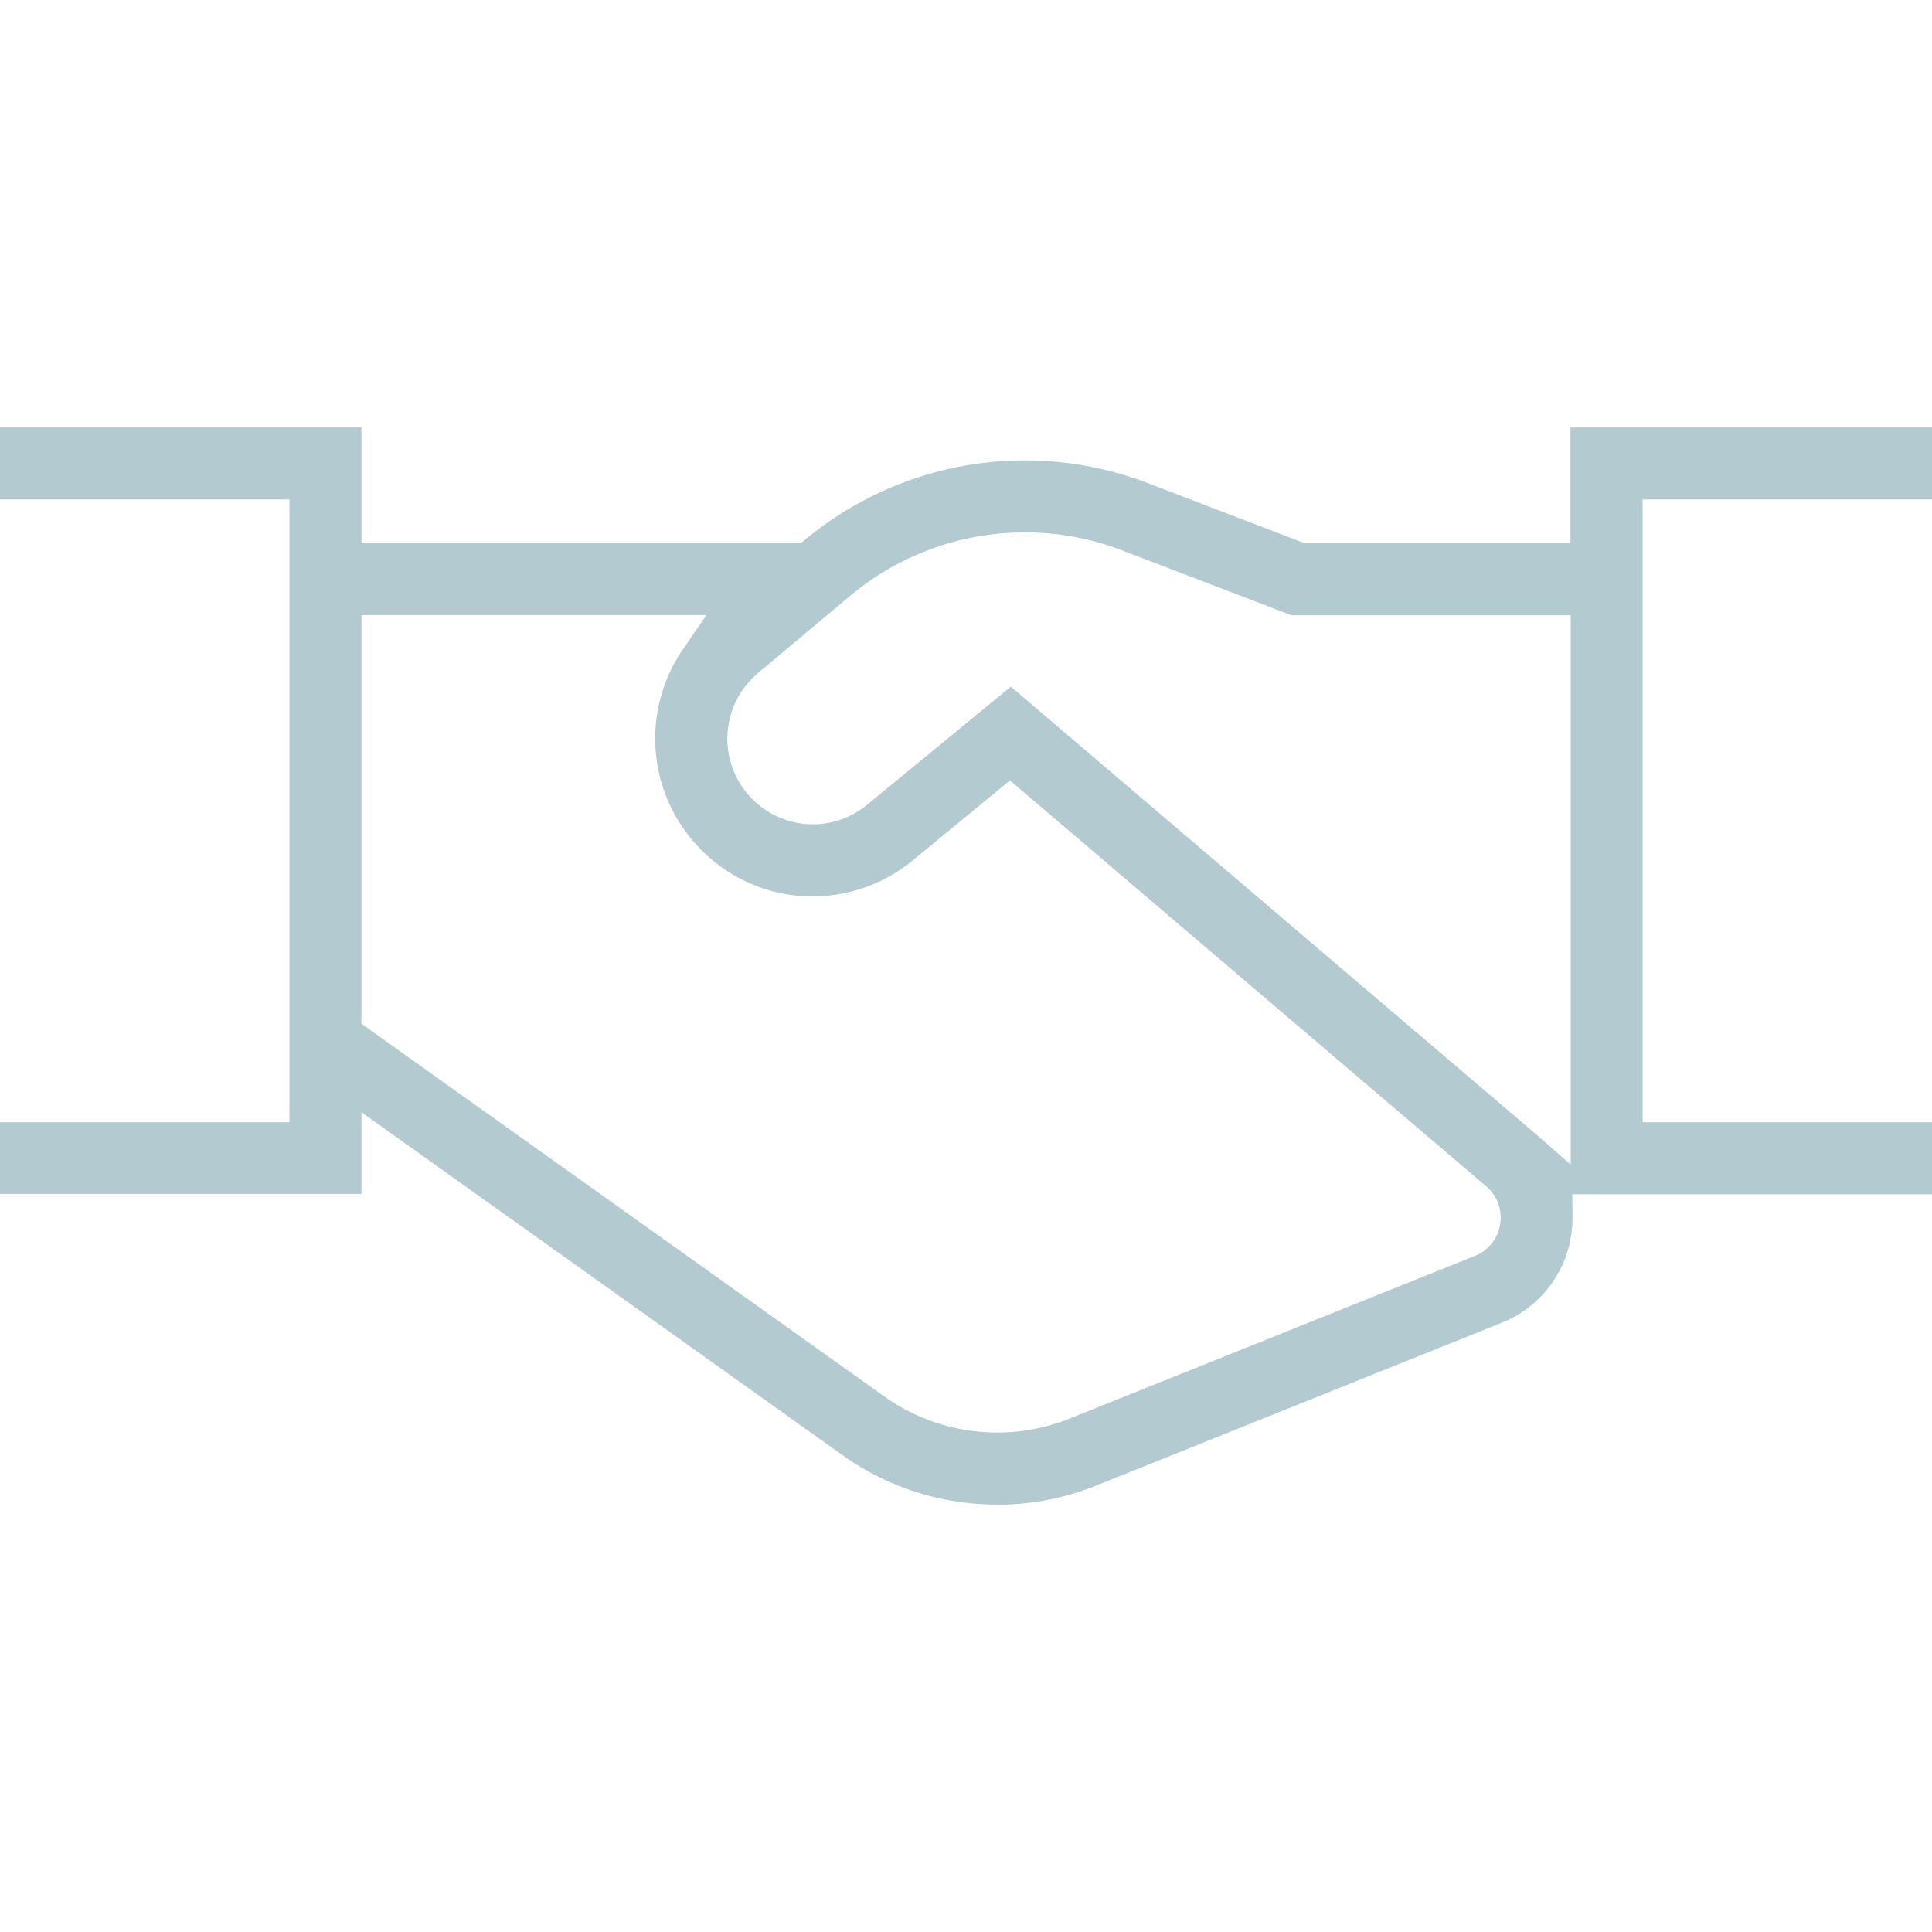 <svg xmlns="http://www.w3.org/2000/svg" xmlns:xlink="http://www.w3.org/1999/xlink" width="52" height="52" viewBox="0 0 52 52">
  <defs>
    <clipPath id="clip-path">
      <rect id="Rectangle_10503" data-name="Rectangle 10503" width="52" height="52" fill="#004c62" stroke="#707070" stroke-width="1"/>
    </clipPath>
    <clipPath id="clip-path-2">
      <rect id="Rectangle_10502" data-name="Rectangle 10502" width="52" height="28.991" fill="#004c62"/>
    </clipPath>
  </defs>
  <g id="Mask_Group_50190" data-name="Mask Group 50190" opacity="0.3" clip-path="url(#clip-path)">
    <g id="Group_51608" data-name="Group 51608" transform="translate(0 11.505)">
      <g id="Group_51607" data-name="Group 51607" clip-path="url(#clip-path-2)">
        <path id="Path_107848" data-name="Path 107848" d="M26.833,28.991a7.15,7.15,0,0,1-4.172-1.341L9.728,18.43v2.2H0V18.7H7.79V1.938H0V0H9.728V3.116H21.553l.163-.133A9.265,9.265,0,0,1,30.9,1.5l4.21,1.615h7.16V0H52V1.938H44.21V18.7H52v1.938H42.319l.005.594a3.088,3.088,0,0,1-.039.531,3.023,3.023,0,0,1-1.871,2.336l-10.89,4.373a7.189,7.189,0,0,1-2.691.523M9.728,16.049,23.787,26.071a5.244,5.244,0,0,0,5.016.6L39.692,22.3A1.108,1.108,0,0,0,40,20.424L27.183,9.5l-2.611,2.148a4.26,4.26,0,0,1-2.7.975,4.21,4.21,0,0,1-3.029-1.286,4.235,4.235,0,0,1-.462-5.364l.632-.922H9.728ZM41.3,18.986l.976.856V5.054h-7.52L30.207,3.31a7.328,7.328,0,0,0-7.326,1.222L20.4,6.61a2.306,2.306,0,0,0,1.477,4.072,2.311,2.311,0,0,0,1.464-.528l3.865-3.178,14.045,11.97.045.041" fill="#004c62"/>
      </g>
    </g>
  </g>
</svg>
